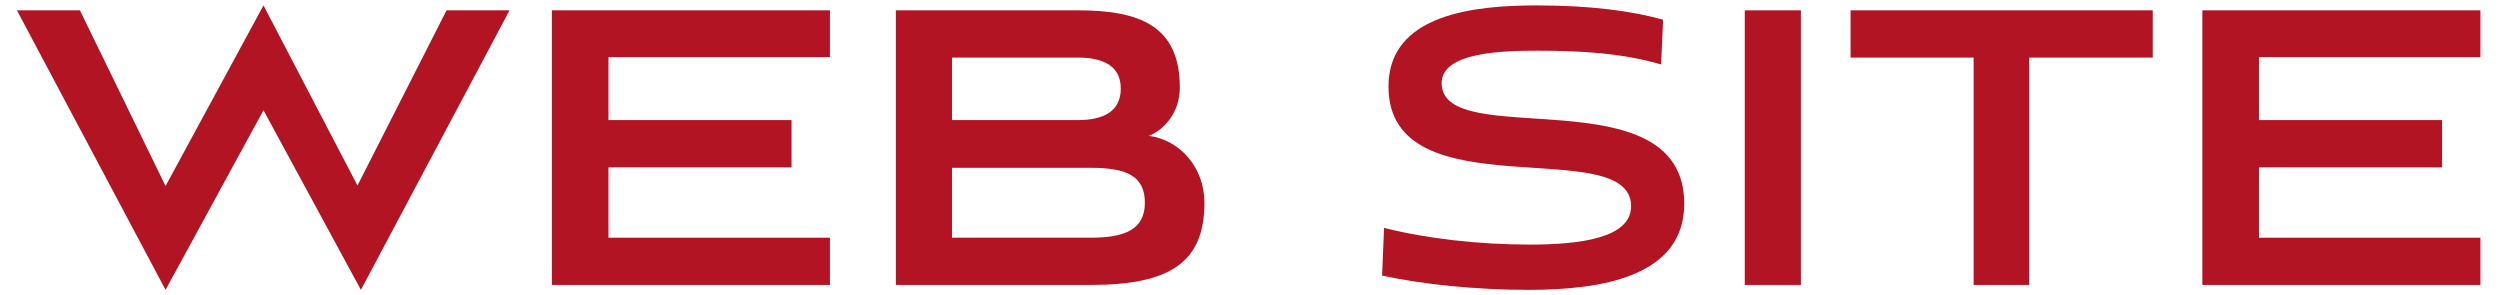 <?xml version="1.0" encoding="UTF-8"?>
<svg id="_イヤー_1" data-name="レイヤー 1" xmlns="http://www.w3.org/2000/svg" viewBox="0 0 254 30">
  <defs>
    <style>
      .cls-1 {
        fill: #b21423;
      }
    </style>
  </defs>
  <path class="cls-1" d="M26.77,11.2l-9.95,18.25L1.72,1.05h6.4l8.7,17.85L26.77,.55l9.55,18.3L45.37,1.05h6.4l-15.1,28.4L26.77,11.2Z"/>
  <path class="cls-1" d="M56.07,28.95V1.05h28.25V5.8h-22.5v6.4h18.6v4.8h-18.6v7.15h22.5v4.8h-28.25Z"/>
  <path class="cls-1" d="M91.02,28.95V1.05h18.5c6.25,0,10.35,1.55,10.35,7.85,0,2.45-1.5,4.25-3.15,4.9,3.1,.4,5.65,3.15,5.65,6.8,0,5.95-3.35,8.35-11.55,8.35h-19.8Zm5.7-23.1v6.35h12.8c2.55,0,4.35-.85,4.35-3.2s-1.85-3.15-4.35-3.15h-12.8Zm0,11.2v7.1h14.1c3.4,0,5.5-.8,5.5-3.55s-1.9-3.55-5.5-3.55h-14.1Z"/>
  <path class="cls-1" d="M168.77,6.55c-3.9-1.15-8.1-1.4-12.55-1.4-3.6,0-9.75,.15-9.75,3.3,0,7.05,24.65-1,24.65,12.25,0,7.45-8.5,8.75-15.8,8.75-5.3,0-10.75-.55-14.9-1.45l.2-4.85c4.3,1.1,9.7,1.7,14.8,1.7s10.3-.65,10.3-3.9c0-7.5-24.65,.7-24.65-12.15,0-7.4,8.8-8.25,15.05-8.25,5.45,0,9.6,.55,12.85,1.45l-.2,4.55Z"/>
  <path class="cls-1" d="M177.27,28.95V1.05h5.7V28.95h-5.7Z"/>
  <path class="cls-1" d="M200.52,28.95V5.85h-12.5V1.05h30.7V5.85h-12.55V28.95h-5.65Z"/>
  <path class="cls-1" d="M223.76,28.95V1.05h28.25V5.8h-22.5v6.4h18.6v4.8h-18.6v7.15h22.5v4.8h-28.25Z"/>
</svg>